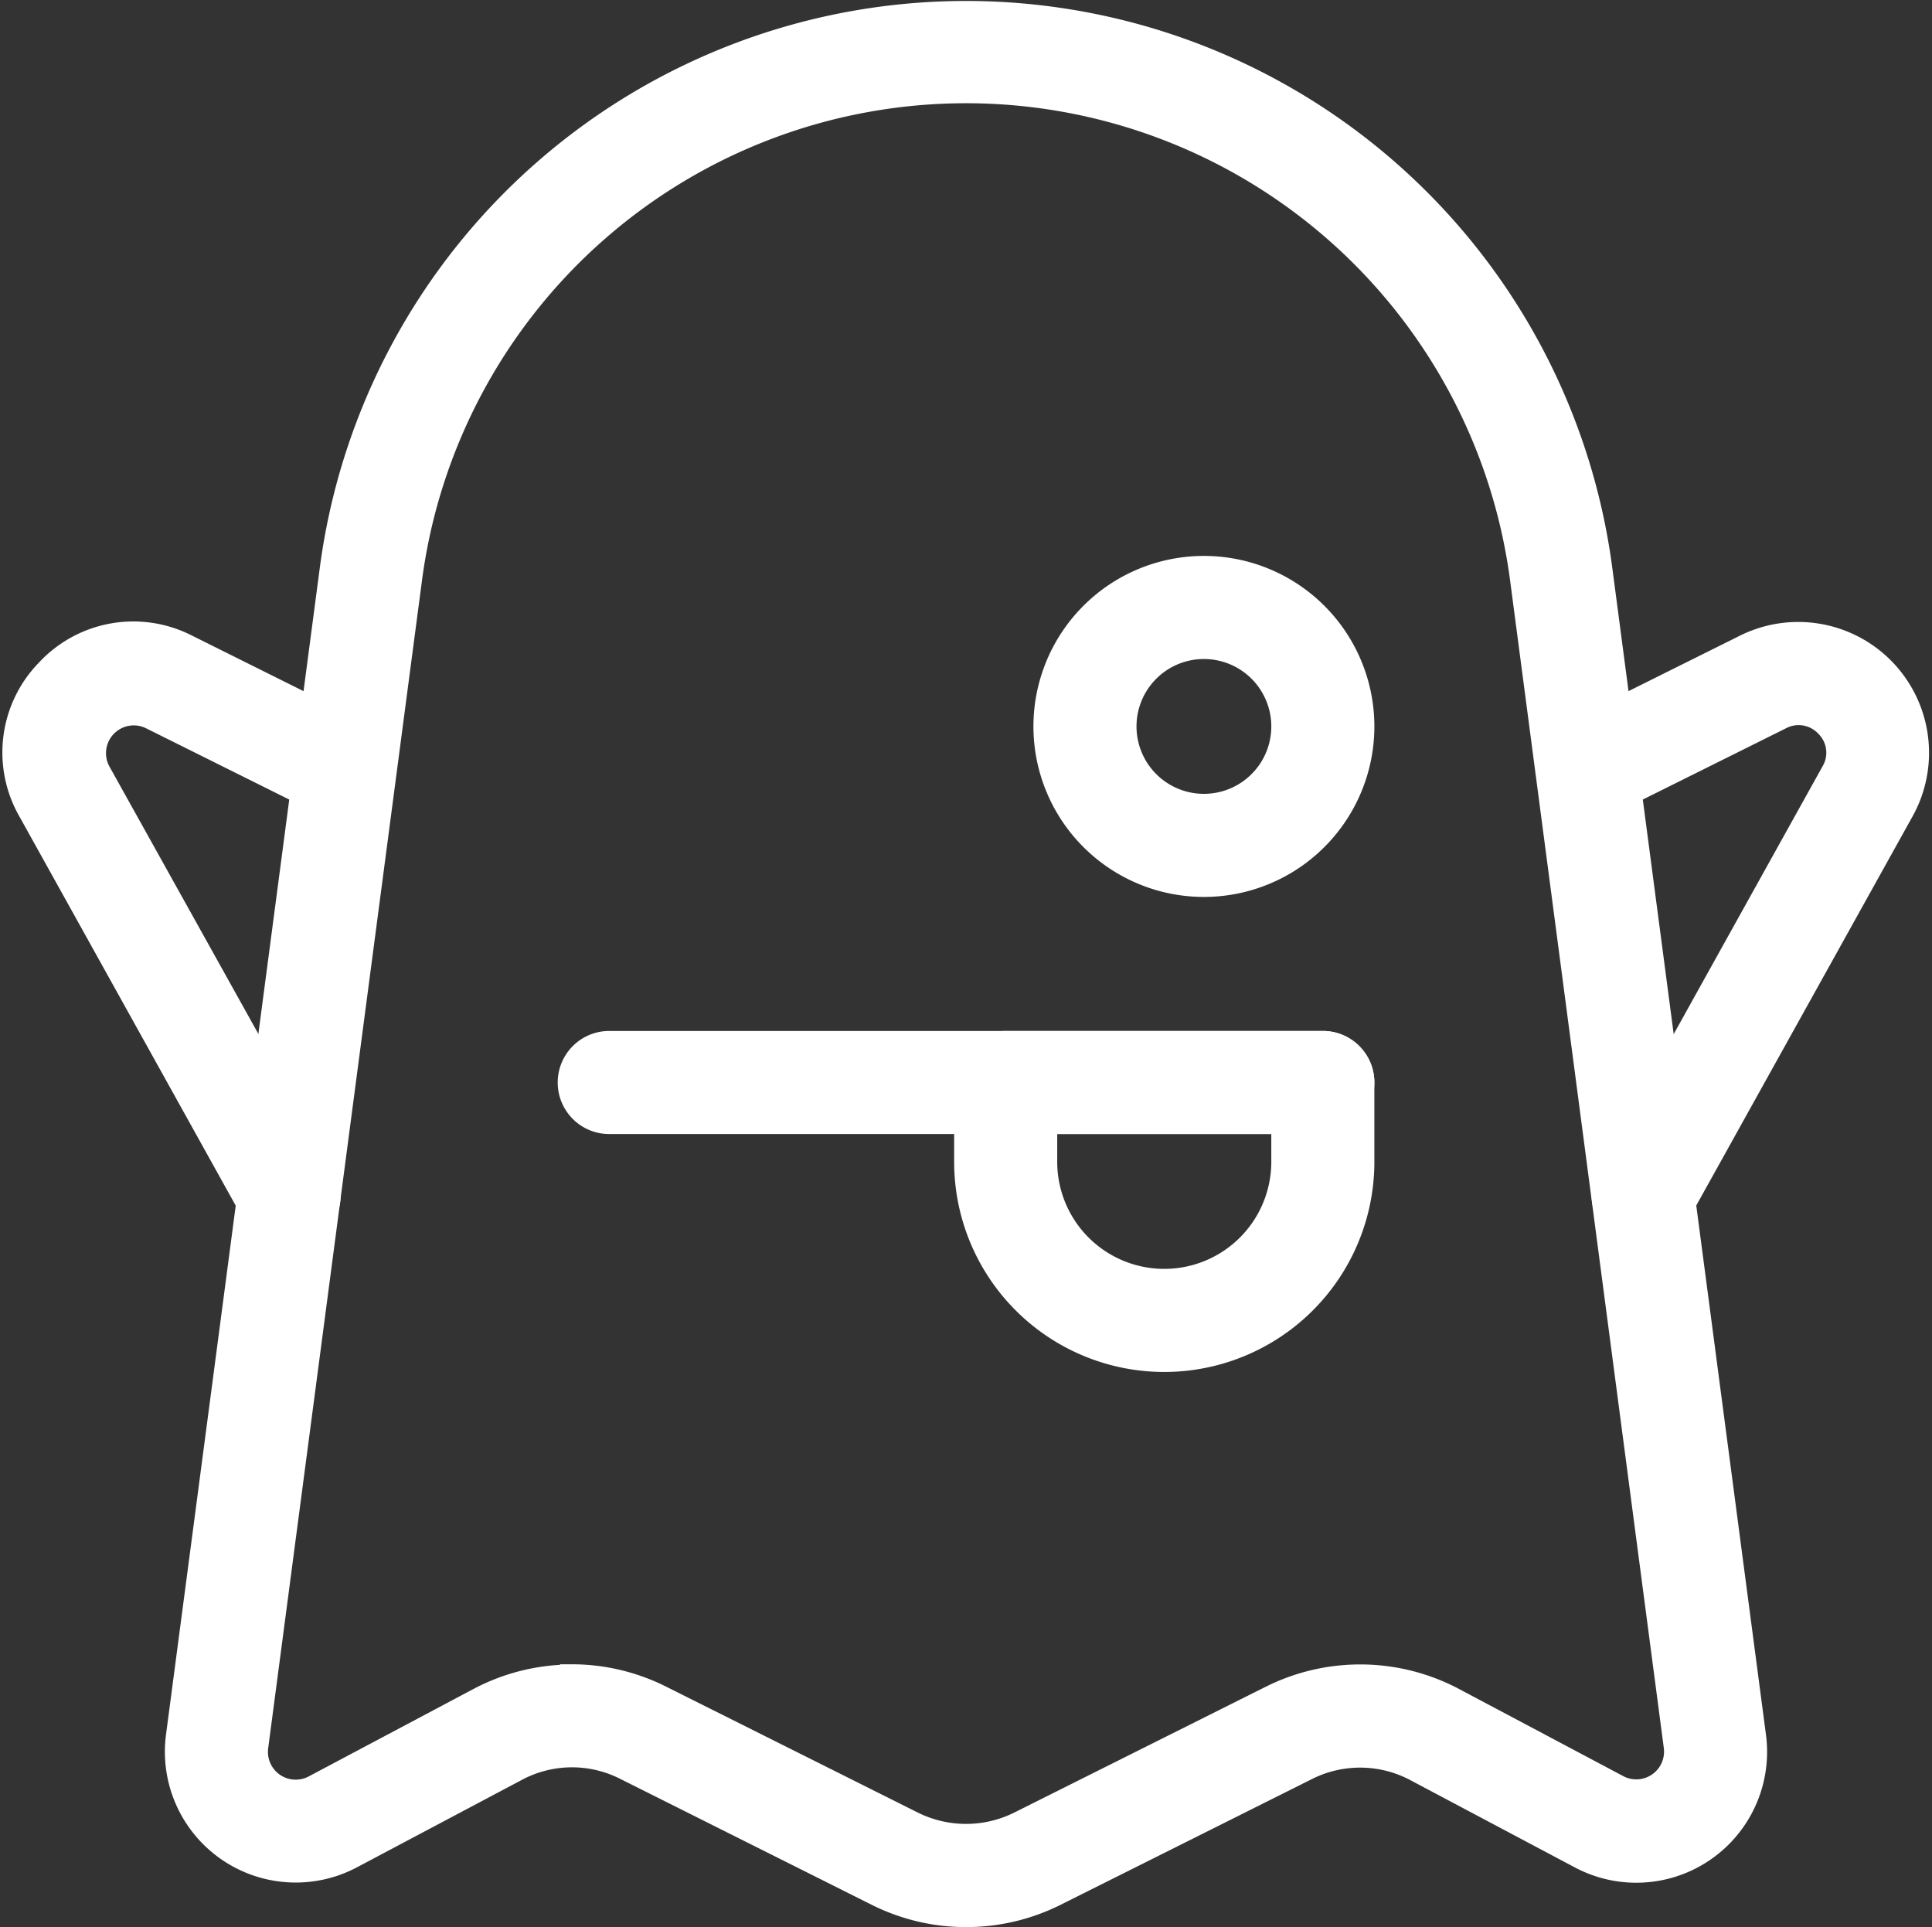 <svg xmlns="http://www.w3.org/2000/svg" width="24.367" height="24.299" viewBox="0 0 24.367 24.299">
  <rect x="0" y="0" width="24.367" height="24.299" fill="#333333" stroke="none"/>
  <g id="Group_2260" data-name="Group 2260" transform="translate(-507.82 -1840.85)">
    <g id="Group_1294" data-name="Group 1294" transform="translate(508.004 1841)">
      <path id="Path_3747" data-name="Path 3747" d="M15,11.01a2,2,0,1,1,2-2A2,2,0,0,1,15,11.01Zm0-3a1,1,0,1,0,1,1A1,1,0,0,0,15,8.01Z" fill="#fff" stroke="#fff" stroke-width="0.3"/>
    </g>
    <g id="Group_1295" data-name="Group 1295" transform="translate(508.004 1841)">
      <path id="Path_3748" data-name="Path 3748" d="M16.5,14h-9a.5.5,0,0,1,0-1h9a.5.5,0,0,1,0,1Z" fill="#fff" stroke="#fff" stroke-width="0.3"/>
    </g>
    <g id="Group_1296" data-name="Group 1296" transform="translate(508.004 1841)">
      <path id="Path_3749" data-name="Path 3749" d="M14.5,17A2.5,2.5,0,0,1,12,14.5v-1a.5.5,0,0,1,.5-.5h4a.5.5,0,0,1,.5.5v1A2.5,2.5,0,0,1,14.5,17ZM13,14v.5a1.5,1.5,0,0,0,3,0V14Z" fill="#fff" stroke="#fff" stroke-width="0.3"/>
    </g>
    <g id="Group_1297" data-name="Group 1297" transform="translate(508.004 1841)">
      <path id="Path_3750" data-name="Path 3750" d="M12,24a2.5,2.5,0,0,1-1.118-.263L7.7,22.144a1.492,1.492,0,0,0-1.374.018l-2.075,1.1a1.5,1.5,0,0,1-2.192-1.524L4,7.015a8.071,8.071,0,0,1,16,0l1.94,14.727a1.5,1.5,0,0,1-2.191,1.523l-2.074-1.1a1.5,1.5,0,0,0-1.375-.018l-3.183,1.592A2.514,2.514,0,0,1,12,24ZM7.028,20.986a2.5,2.5,0,0,1,1.118.264l3.183,1.592a1.515,1.515,0,0,0,1.342,0l3.183-1.592a2.514,2.514,0,0,1,2.292.029l2.073,1.1a.5.5,0,0,0,.73-.508L19.01,7.146a7.071,7.071,0,0,0-14.02,0L3.05,21.873a.5.5,0,0,0,.731.509l2.073-1.1a2.5,2.5,0,0,1,1.174-.293Z" fill="#fff" stroke="#fff" stroke-width="0.3"/>
    </g>
    <g id="Group_1298" data-name="Group 1298" transform="translate(508.004 1841)">
      <path id="Path_3751" data-name="Path 3751" d="M20.54,15.42a.509.509,0,0,1-.243-.063.5.5,0,0,1-.194-.68l2.83-5.09A.484.484,0,0,0,22.859,9a.488.488,0,0,0-.586-.1L20.062,10a.5.5,0,0,1-.445-.9L21.827,8a1.5,1.5,0,0,1,1.98,2.071l-2.83,5.09a.5.5,0,0,1-.437.257Z" fill="#fff" stroke="#fff" stroke-width="0.3"/>
    </g>
    <g id="Group_1299" data-name="Group 1299" transform="translate(508.004 1841)">
      <path id="Path_3752" data-name="Path 3752" d="M3.46,15.42a.5.5,0,0,1-.438-.257l-2.83-5.09A1.474,1.474,0,0,1,.417,8.307,1.476,1.476,0,0,1,2.173,8L4.382,9.1a.5.5,0,0,1-.445.9L1.727,8.9a.5.5,0,0,0-.661.69L3.9,14.677a.5.5,0,0,1-.194.68.509.509,0,0,1-.243.063Z" fill="#fff" stroke="#fff" stroke-width="0.3"/>
    </g>
  </g>
</svg>
